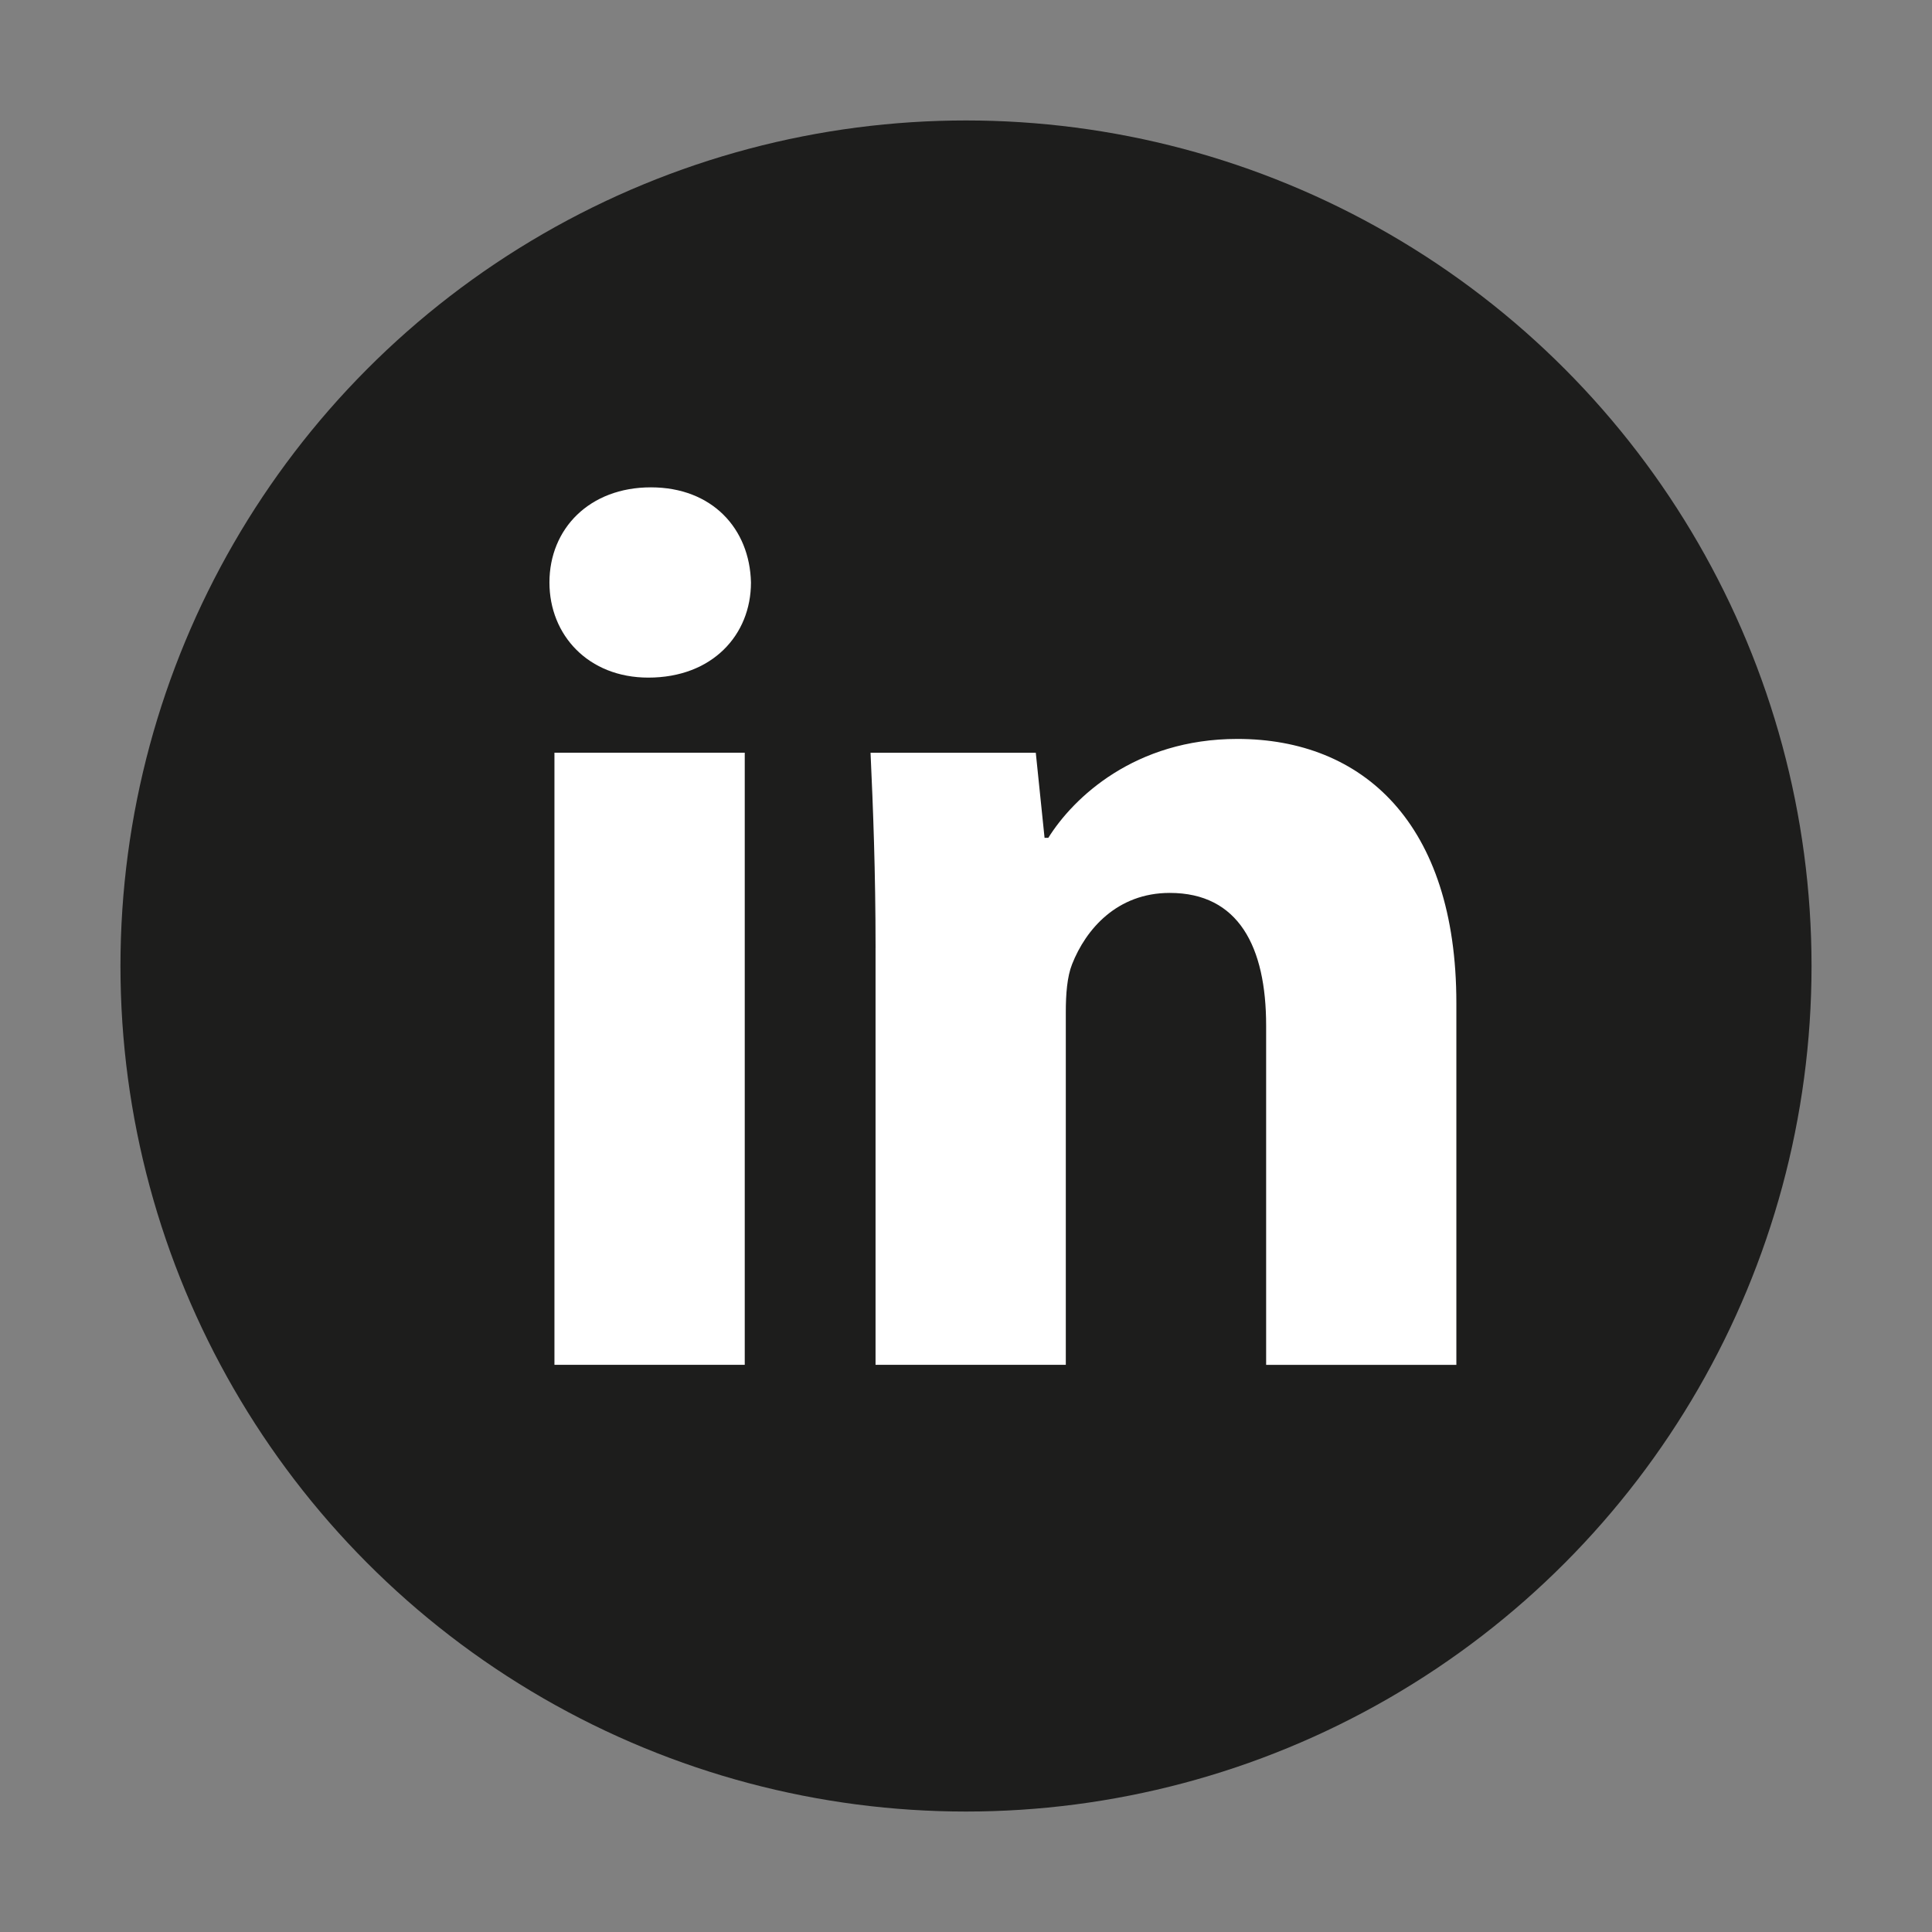 <?xml version="1.0" encoding="utf-8"?>
<!-- Generator: Adobe Illustrator 15.1.0, SVG Export Plug-In . SVG Version: 6.00 Build 0)  -->
<!DOCTYPE svg PUBLIC "-//W3C//DTD SVG 1.1//EN" "http://www.w3.org/Graphics/SVG/1.1/DTD/svg11.dtd">
<svg version="1.1" id="Ebene_1" xmlns="http://www.w3.org/2000/svg" xmlns:xlink="http://www.w3.org/1999/xlink" x="0px" y="0px"
	 width="100px" height="100px" viewBox="0 0 100 100" enable-background="new 0 0 100 100" xml:space="preserve">
<rect x="0" y="0" width="100" height="100" fill="#808080" stroke="none"/>
<g>
	<circle fill="#1D1D1C" cx="50" cy="50" r="43.765"/>
	<g>
		<path fill="#FFFFFF" d="M38.87,30.149c0,2.721-2.008,4.924-5.312,4.924c-3.109,0-5.119-2.203-5.119-4.924
			c0-2.785,2.074-4.924,5.25-4.924C36.862,25.225,38.806,27.364,38.87,30.149z M28.698,70.643V38.961h9.85v31.682H28.698z"/>
		<path fill="#FFFFFF" d="M45.319,49.069c0-3.953-0.128-7.256-0.26-10.107h8.553l0.454,4.404h0.194
			c1.295-2.072,4.472-5.119,9.785-5.119c6.479,0,11.336,4.342,11.336,13.674v18.723h-9.846V53.084c0-4.08-1.426-6.867-4.988-6.867
			c-2.725,0-4.344,1.879-5.057,3.693c-0.257,0.648-0.324,1.555-0.324,2.463v18.27h-9.848V49.069z"/>
	</g>
</g>
</svg>
